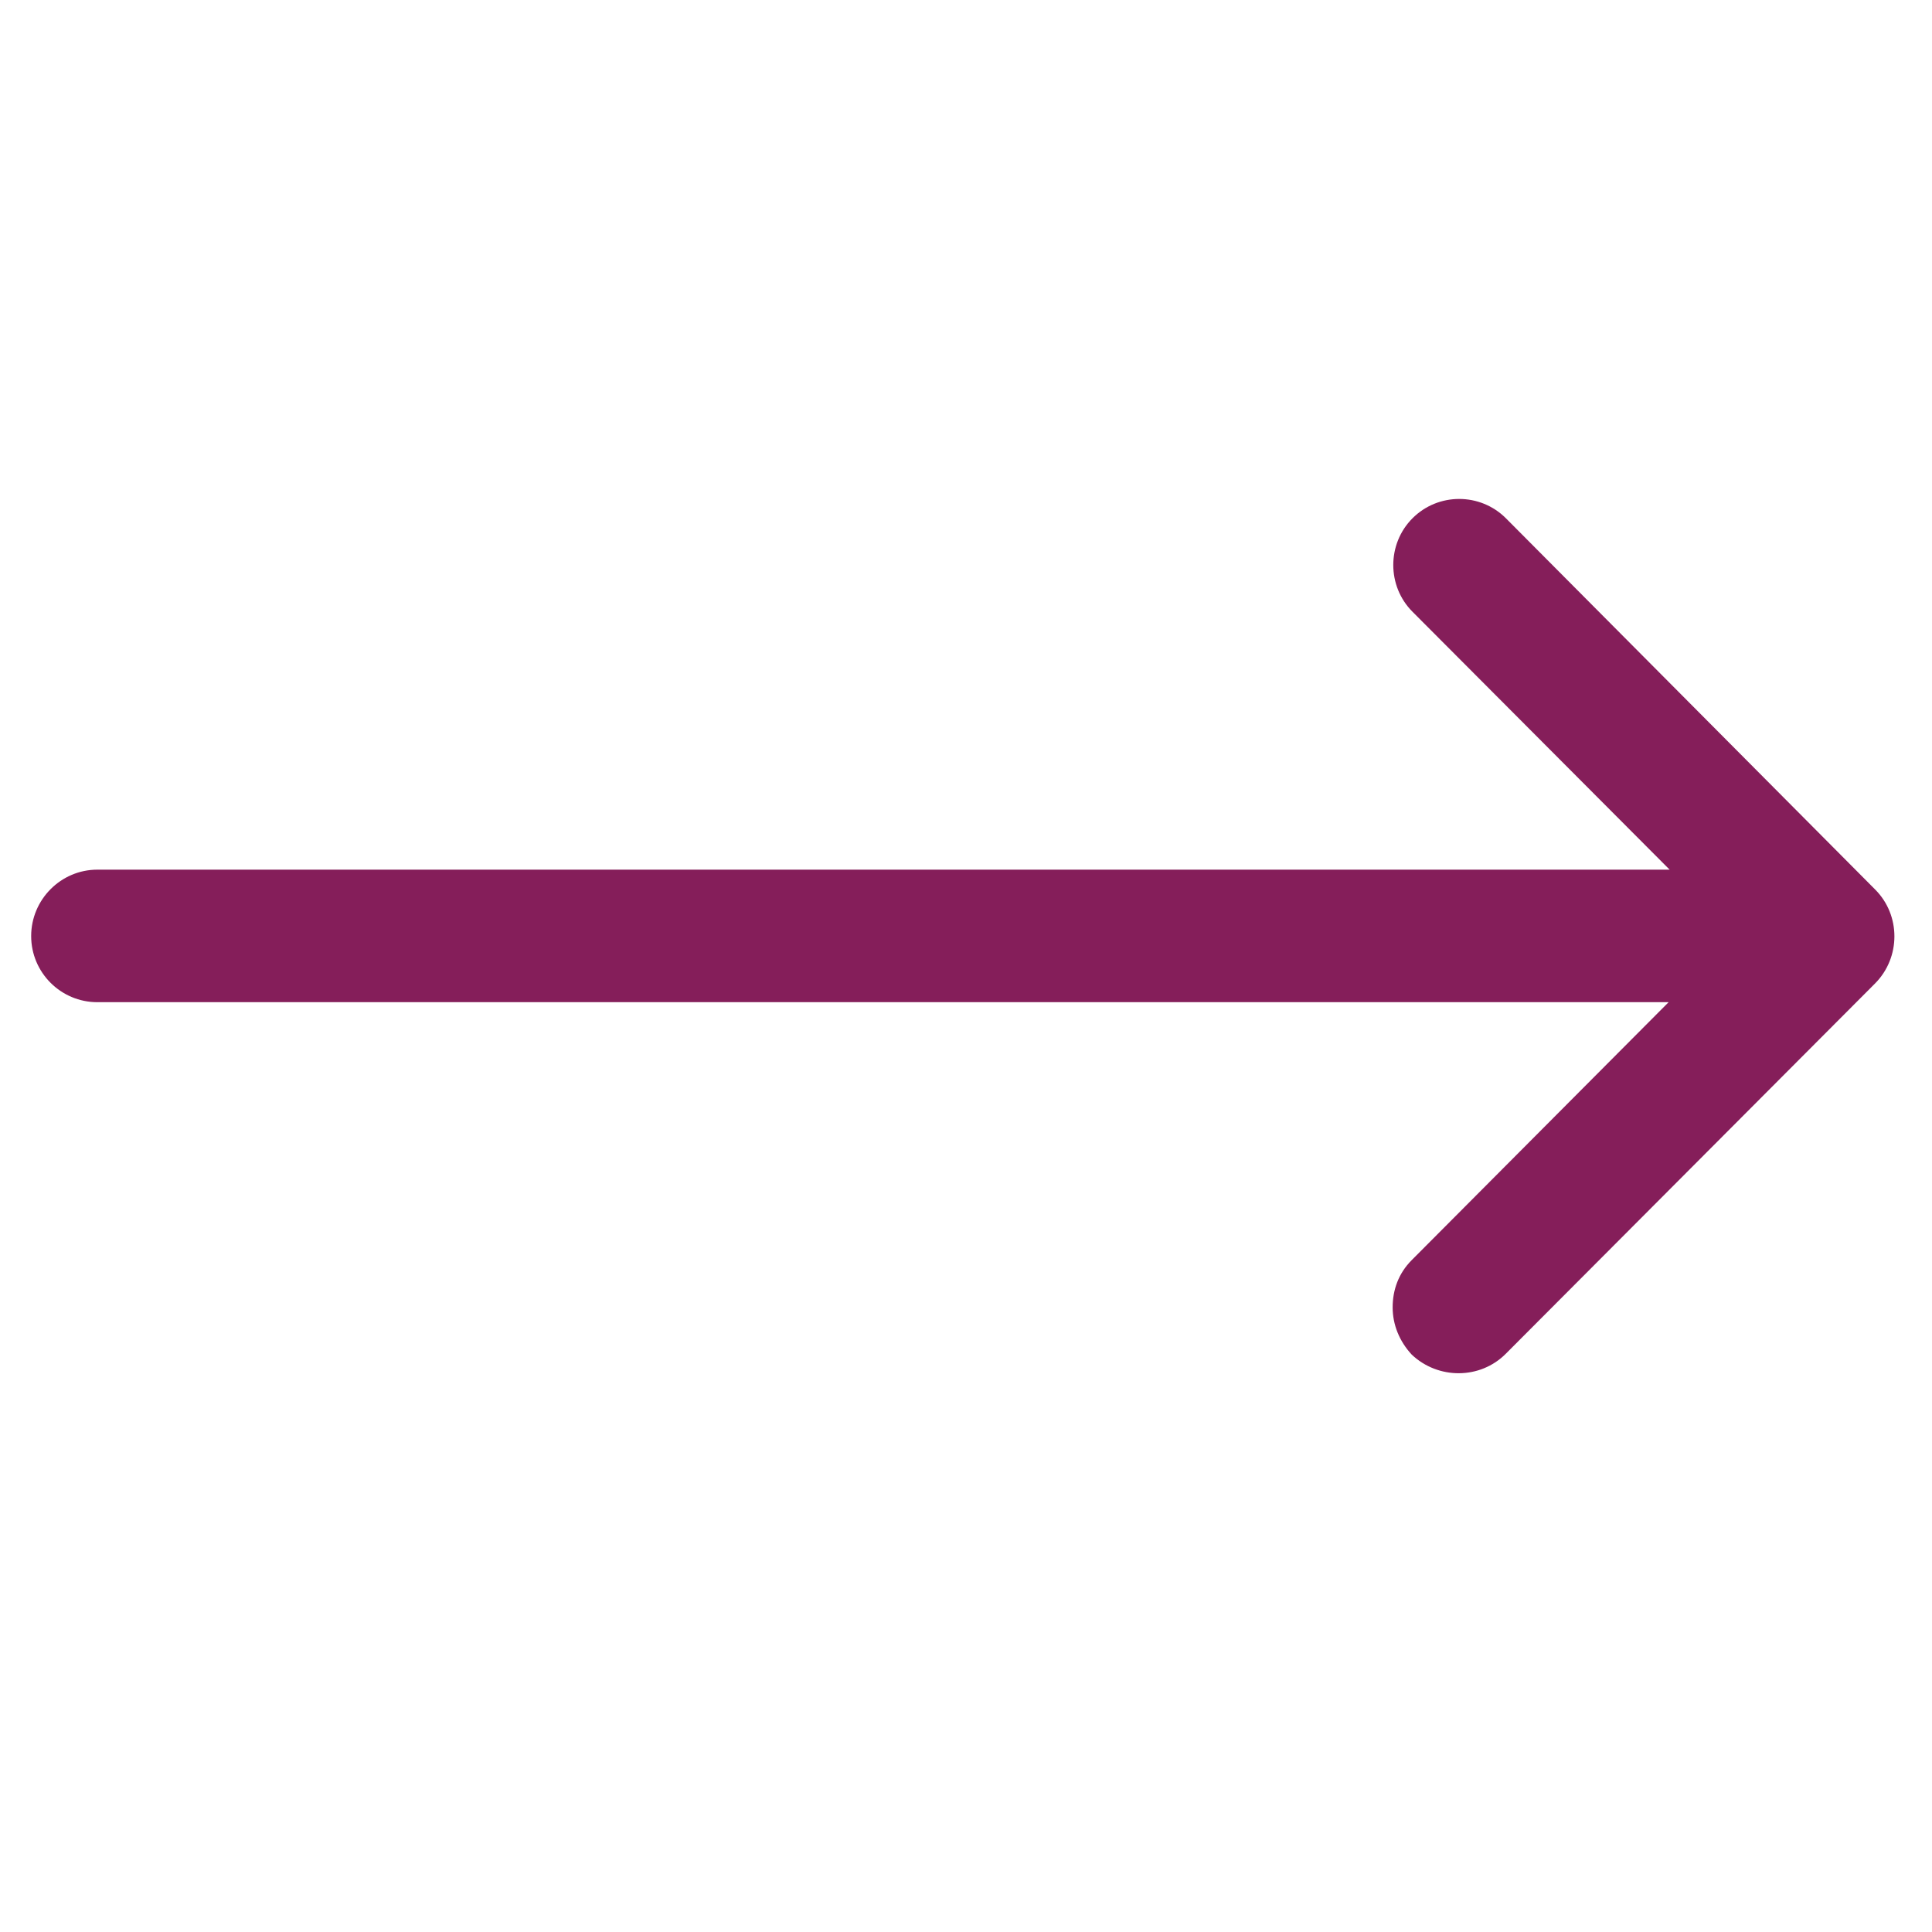 <svg xmlns="http://www.w3.org/2000/svg" xmlns:xlink="http://www.w3.org/1999/xlink" width="40" zoomAndPan="magnify" viewBox="0 0 30 30" height="40" preserveAspectRatio="xMidYMid meet" version="1.0"><defs><clipPath id="009509b3cd"><path d="M 0.484 7.641 L 29.516 7.641 L 29.516 21.43 L 0.484 21.43 Z M 0.484 7.641 " clip-rule="nonzero"/></clipPath></defs><g clip-path="url(#009509b3cd)"><path fill="#851e5a" d="M 23.383 21.02 L 29.117 15.27 C 29.516 14.867 29.516 14.211 29.117 13.812 L 23.383 8.047 C 22.984 7.648 22.332 7.648 21.934 8.047 C 21.535 8.445 21.535 9.102 21.934 9.5 L 25.926 13.504 L 1.512 13.504 C 0.945 13.504 0.484 13.969 0.484 14.535 C 0.484 15.102 0.945 15.562 1.512 15.562 L 25.91 15.562 L 21.922 19.566 C 21.715 19.773 21.625 20.031 21.625 20.301 C 21.625 20.57 21.73 20.828 21.922 21.035 C 22.332 21.422 22.984 21.422 23.383 21.02 Z M 23.383 21.02 " fill-opacity="1" fill-rule="nonzero"/></g></svg>